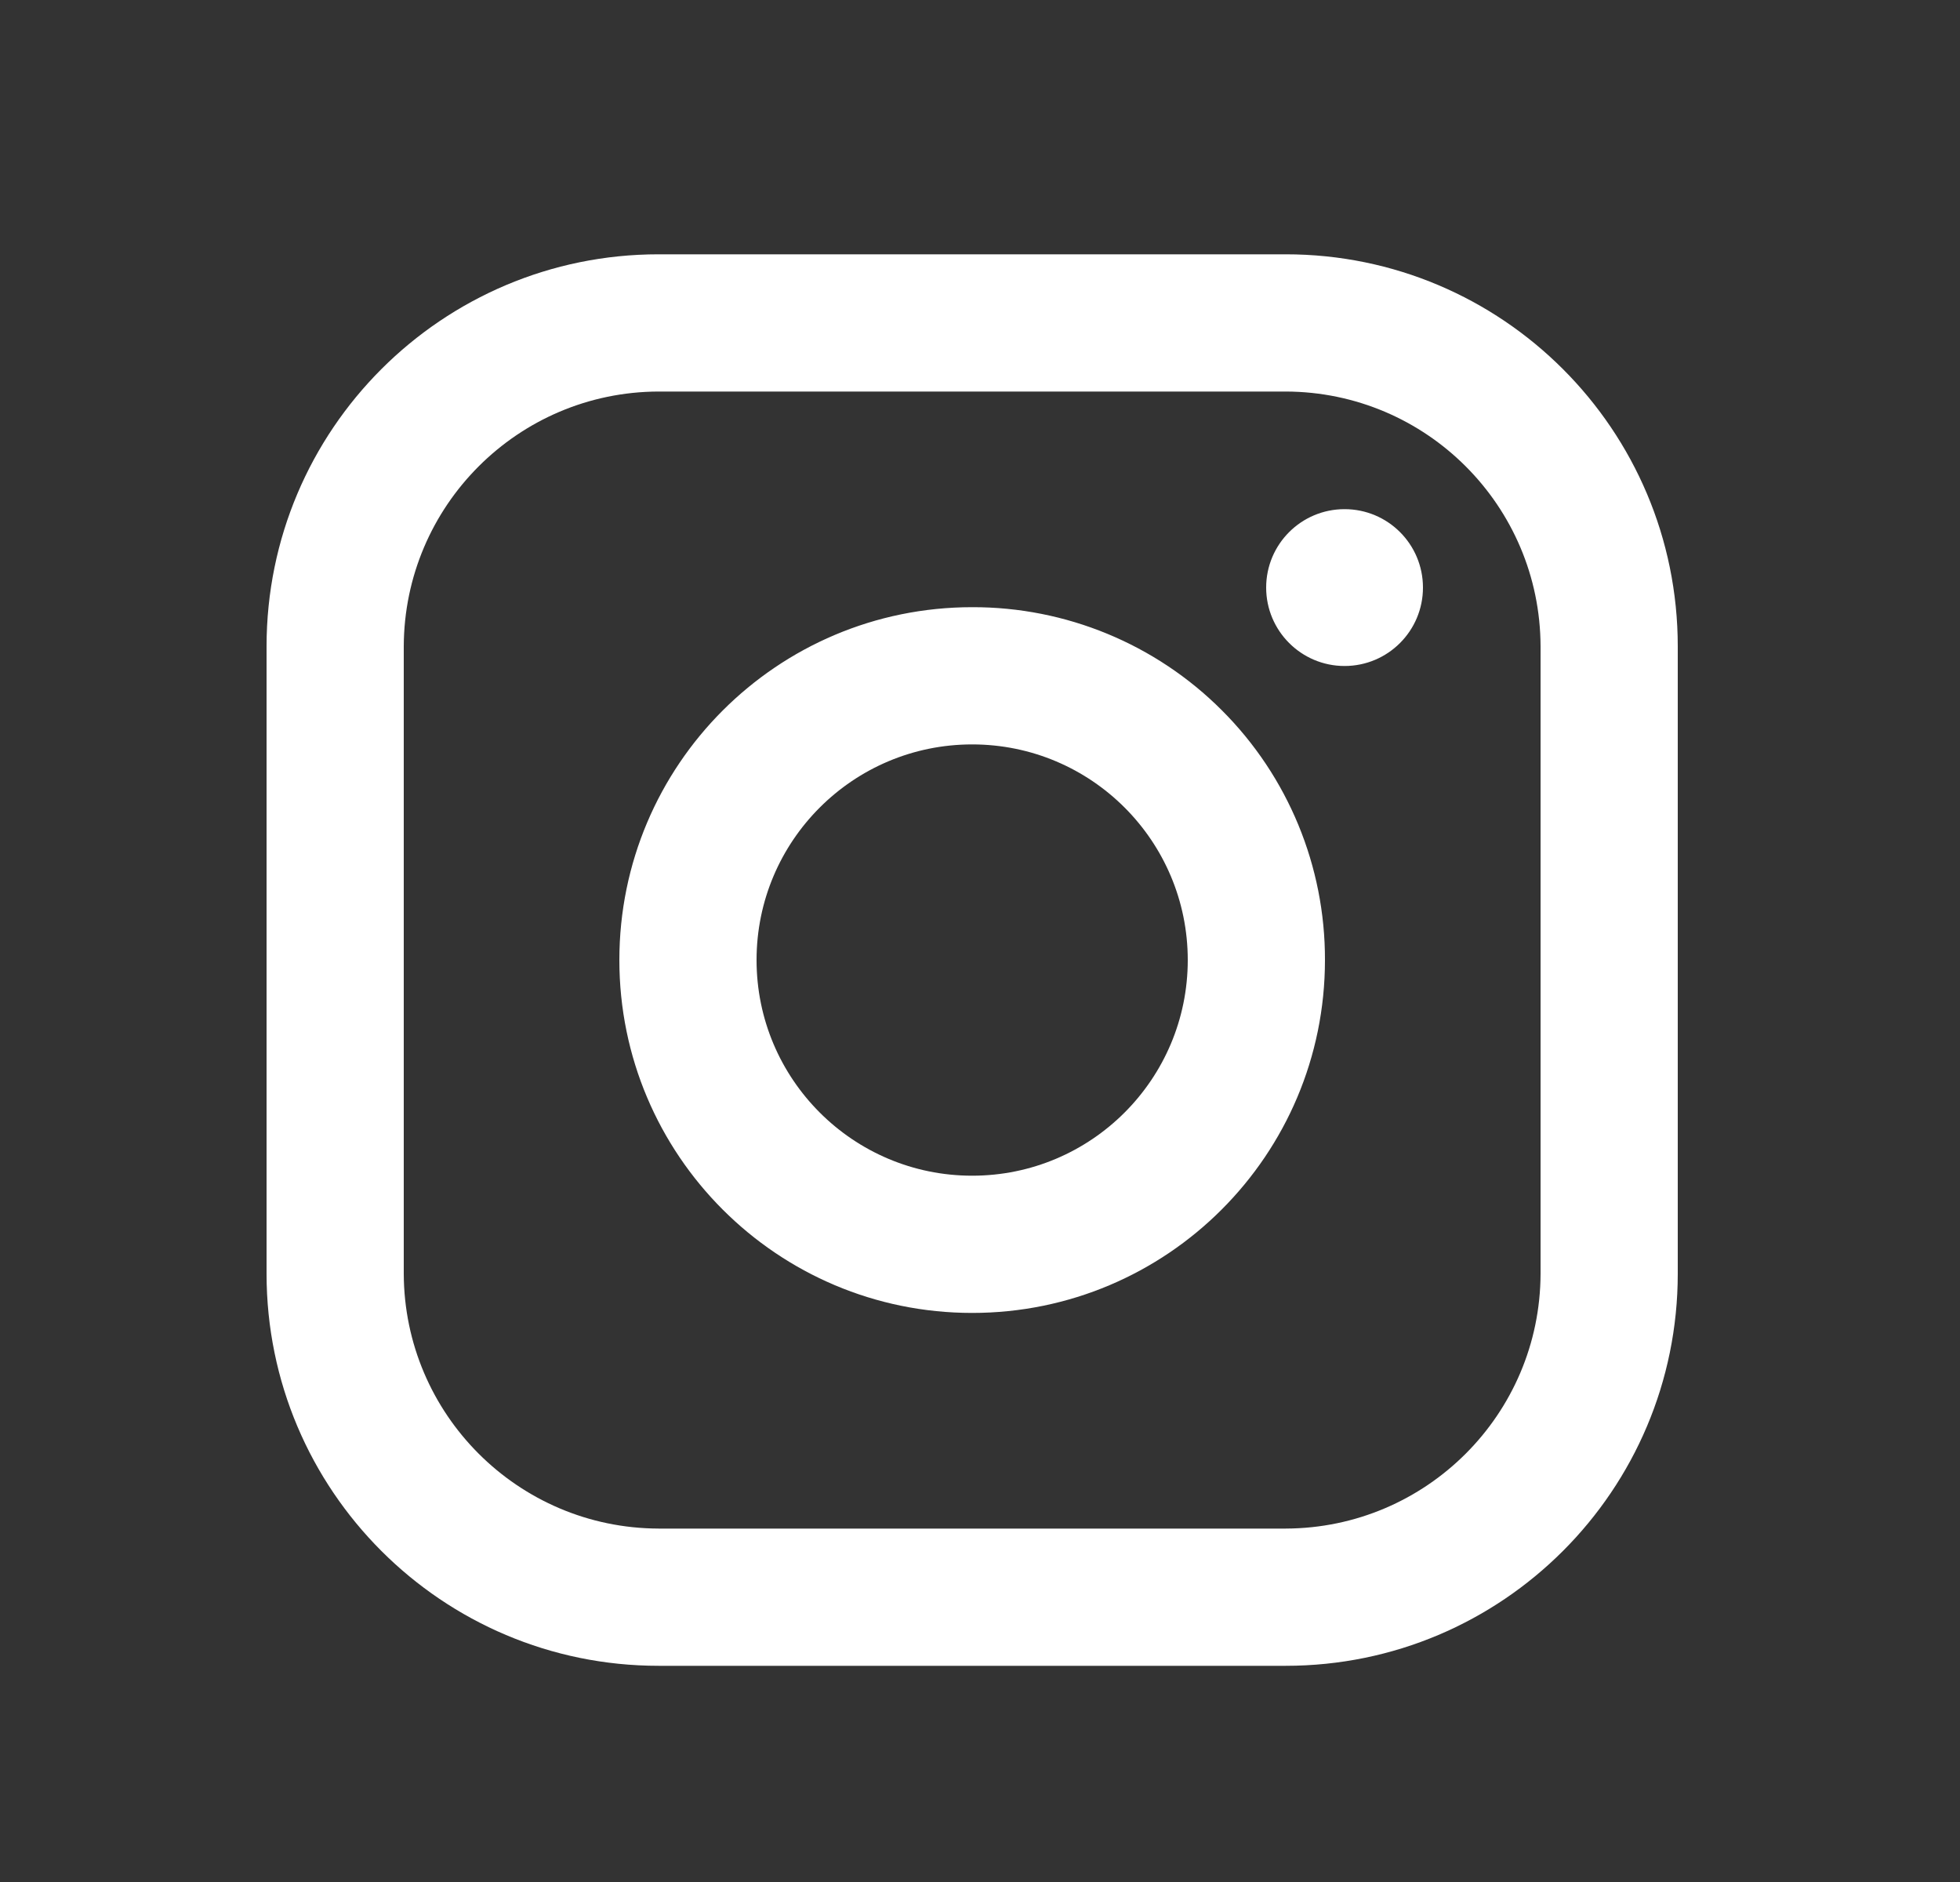 <svg width="25" height="24" viewBox="0 0 25 24" fill="none" xmlns="http://www.w3.org/2000/svg">
<rect x="0" y="0" width="25" height="24" fill="#333333" stroke="none"/>
<path fill-rule="evenodd" clip-rule="evenodd" d="M16.4 3.243H8.4C5.639 3.243 3.4 5.481 3.4 8.243V16.243C3.4 19.004 5.639 21.243 8.4 21.243H16.4C19.162 21.243 21.4 19.004 21.4 16.243V8.243C21.4 5.481 19.162 3.243 16.4 3.243ZM19.65 16.243C19.645 18.035 18.193 19.487 16.4 19.493H8.4C6.608 19.487 5.156 18.035 5.15 16.243V8.243C5.156 6.45 6.608 4.998 8.4 4.993H16.4C18.193 4.998 19.645 6.45 19.65 8.243V16.243ZM17.15 8.493C17.703 8.493 18.15 8.045 18.15 7.493C18.15 6.94 17.703 6.493 17.15 6.493C16.598 6.493 16.15 6.94 16.15 7.493C16.15 8.045 16.598 8.493 17.15 8.493ZM12.4 7.743C9.915 7.743 7.9 9.757 7.9 12.243C7.9 14.728 9.915 16.743 12.4 16.743C14.886 16.743 16.9 14.728 16.9 12.243C16.903 11.048 16.43 9.902 15.585 9.058C14.741 8.213 13.595 7.74 12.4 7.743ZM9.65 12.243C9.65 13.761 10.882 14.993 12.4 14.993C13.919 14.993 15.15 13.761 15.15 12.243C15.15 10.724 13.919 9.493 12.4 9.493C10.882 9.493 9.65 10.724 9.65 12.243Z" fill="white"/>
</svg>
